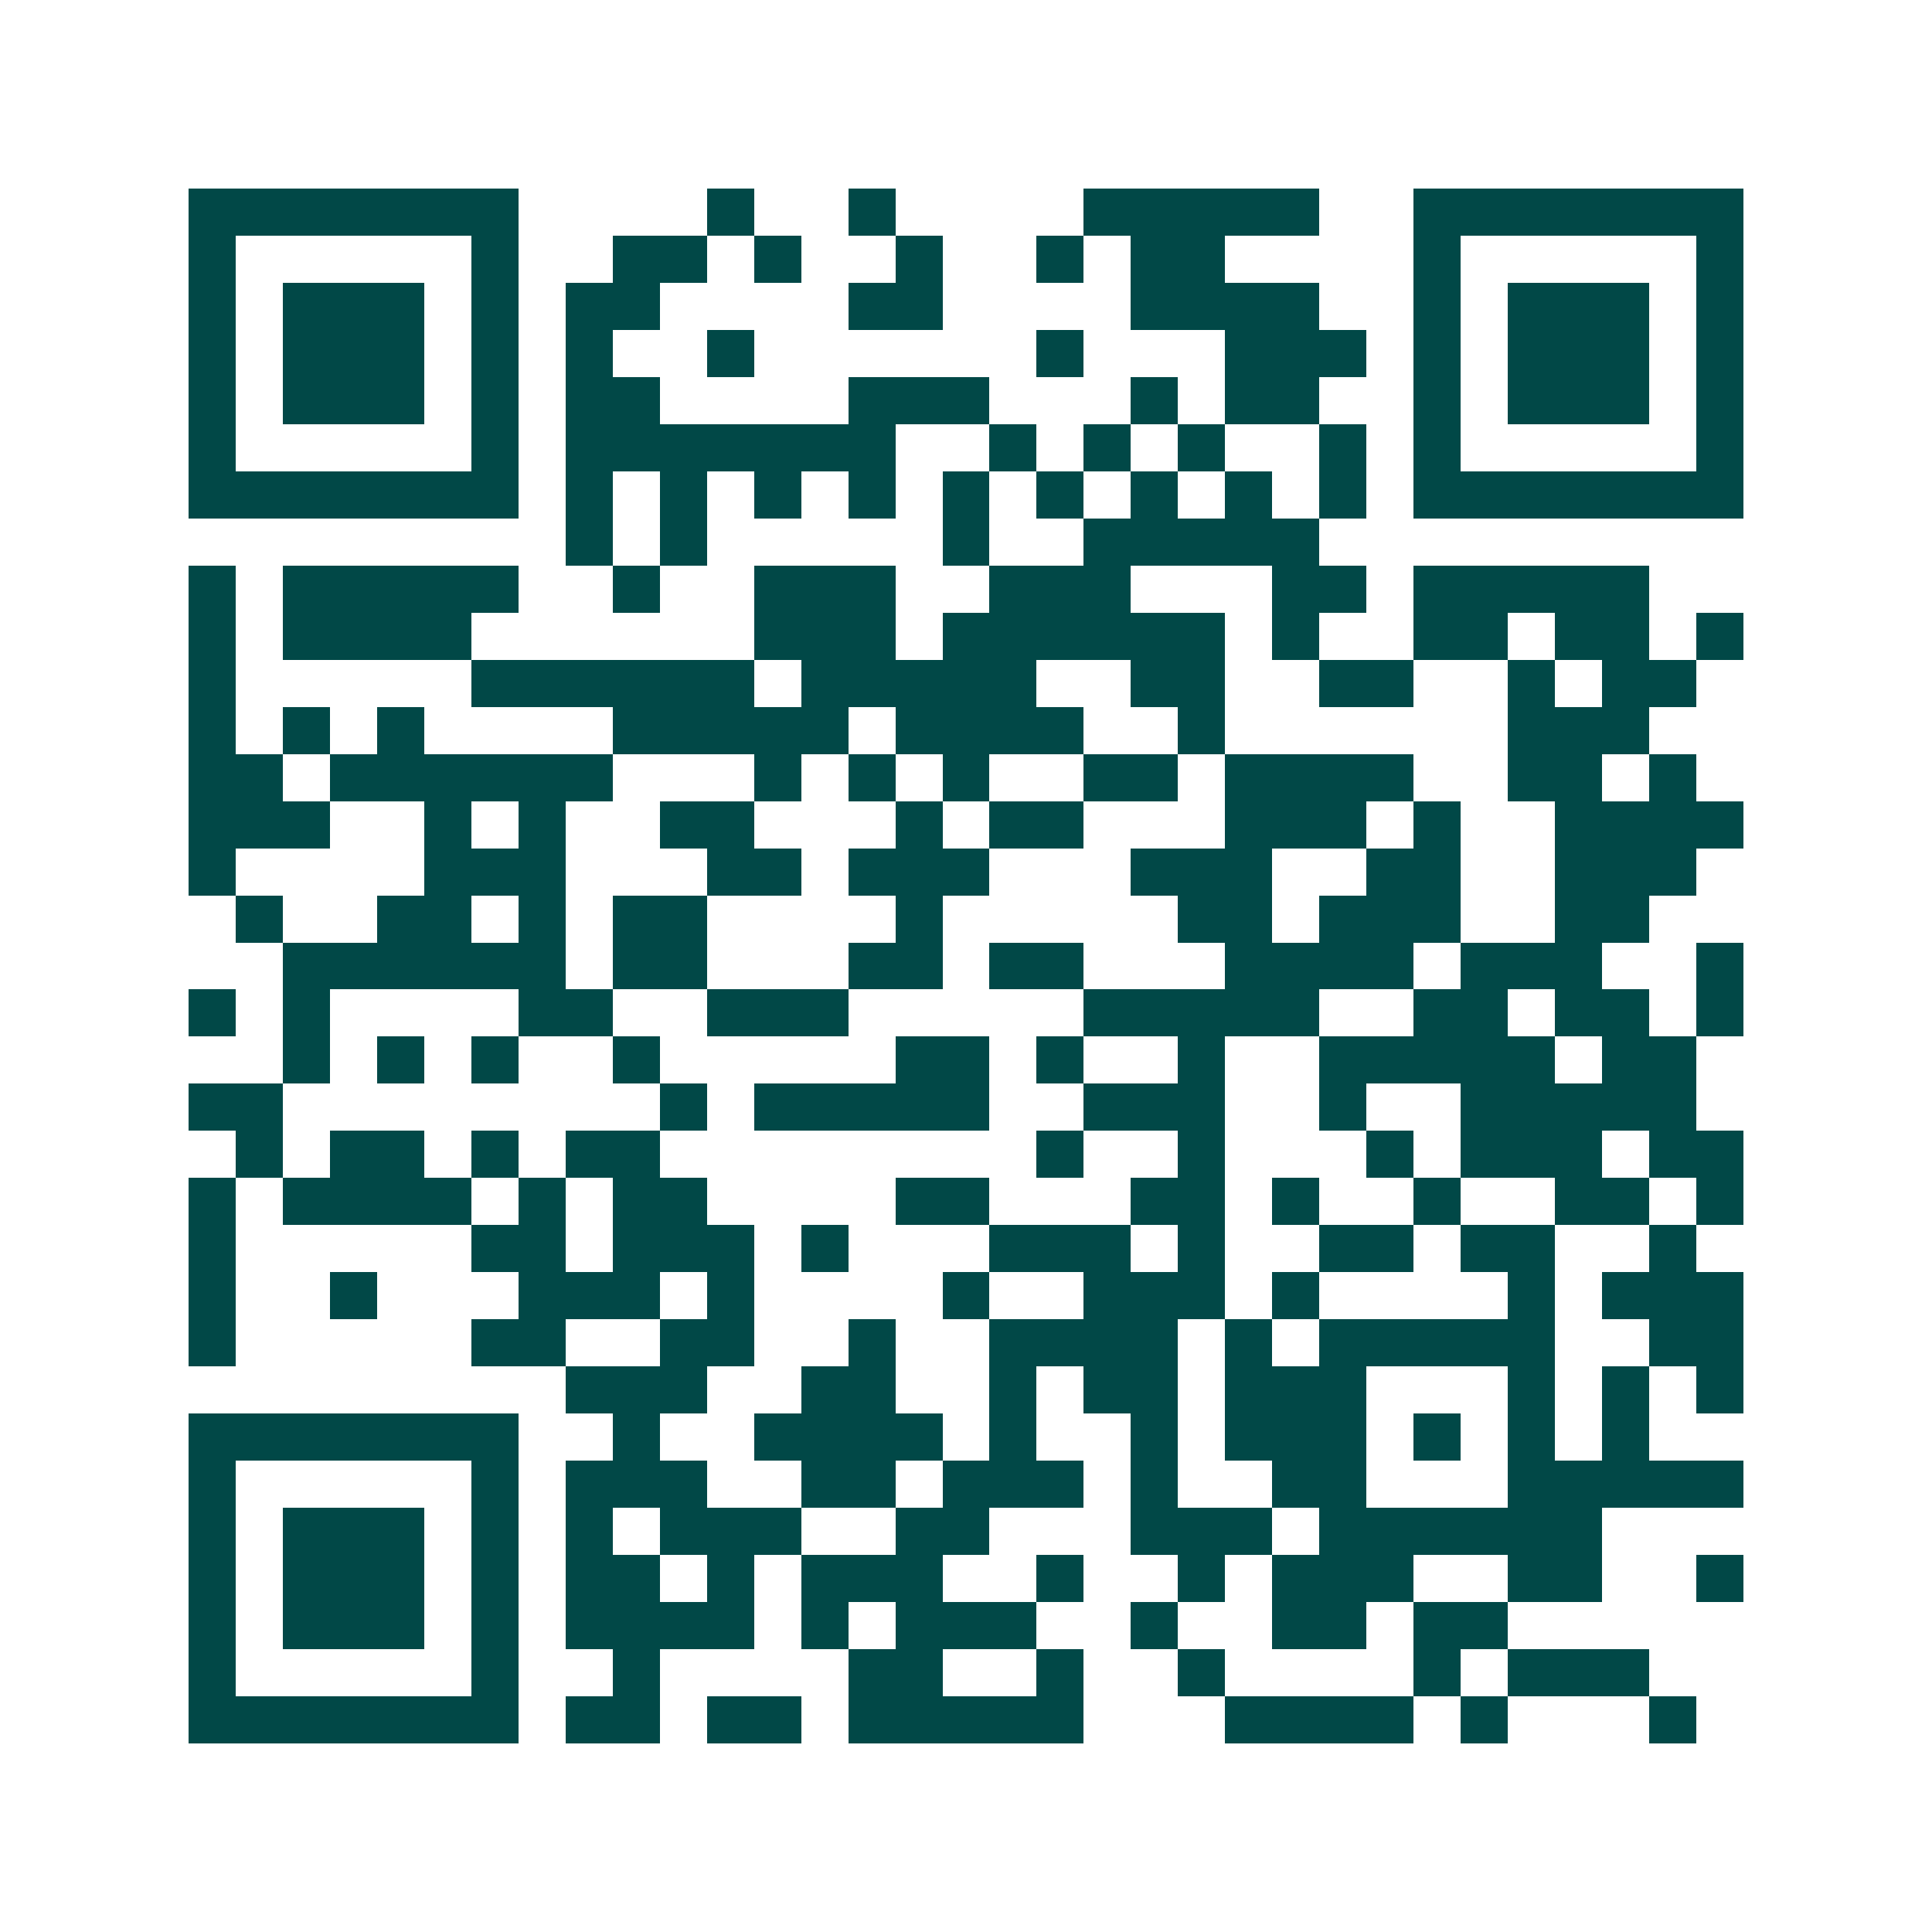 <svg xmlns="http://www.w3.org/2000/svg" width="200" height="200" viewBox="0 0 41 41" shape-rendering="crispEdges"><path fill="#ffffff" d="M0 0h41v41H0z"/><path stroke="#014847" d="M4 4.5h7m4 0h1m2 0h1m4 0h5m2 0h7M4 5.5h1m5 0h1m2 0h2m1 0h1m2 0h1m2 0h1m1 0h2m4 0h1m5 0h1M4 6.5h1m1 0h3m1 0h1m1 0h2m4 0h2m4 0h4m2 0h1m1 0h3m1 0h1M4 7.5h1m1 0h3m1 0h1m1 0h1m2 0h1m6 0h1m3 0h3m1 0h1m1 0h3m1 0h1M4 8.5h1m1 0h3m1 0h1m1 0h2m4 0h3m3 0h1m1 0h2m2 0h1m1 0h3m1 0h1M4 9.5h1m5 0h1m1 0h7m2 0h1m1 0h1m1 0h1m2 0h1m1 0h1m5 0h1M4 10.5h7m1 0h1m1 0h1m1 0h1m1 0h1m1 0h1m1 0h1m1 0h1m1 0h1m1 0h1m1 0h7M12 11.5h1m1 0h1m5 0h1m2 0h5M4 12.5h1m1 0h5m2 0h1m2 0h3m2 0h3m3 0h2m1 0h5M4 13.5h1m1 0h4m6 0h3m1 0h6m1 0h1m2 0h2m1 0h2m1 0h1M4 14.5h1m5 0h6m1 0h5m2 0h2m2 0h2m2 0h1m1 0h2M4 15.5h1m1 0h1m1 0h1m4 0h5m1 0h4m2 0h1m6 0h3M4 16.5h2m1 0h6m3 0h1m1 0h1m1 0h1m2 0h2m1 0h4m2 0h2m1 0h1M4 17.5h3m2 0h1m1 0h1m2 0h2m3 0h1m1 0h2m3 0h3m1 0h1m2 0h4M4 18.5h1m4 0h3m3 0h2m1 0h3m3 0h3m2 0h2m2 0h3M5 19.5h1m2 0h2m1 0h1m1 0h2m4 0h1m5 0h2m1 0h3m2 0h2M6 20.5h6m1 0h2m3 0h2m1 0h2m3 0h4m1 0h3m2 0h1M4 21.5h1m1 0h1m4 0h2m2 0h3m5 0h5m2 0h2m1 0h2m1 0h1M6 22.5h1m1 0h1m1 0h1m2 0h1m5 0h2m1 0h1m2 0h1m2 0h5m1 0h2M4 23.5h2m8 0h1m1 0h5m2 0h3m2 0h1m2 0h5M5 24.5h1m1 0h2m1 0h1m1 0h2m8 0h1m2 0h1m3 0h1m1 0h3m1 0h2M4 25.5h1m1 0h4m1 0h1m1 0h2m4 0h2m3 0h2m1 0h1m2 0h1m2 0h2m1 0h1M4 26.5h1m5 0h2m1 0h3m1 0h1m3 0h3m1 0h1m2 0h2m1 0h2m2 0h1M4 27.5h1m2 0h1m3 0h3m1 0h1m4 0h1m2 0h3m1 0h1m4 0h1m1 0h3M4 28.5h1m5 0h2m2 0h2m2 0h1m2 0h4m1 0h1m1 0h5m2 0h2M12 29.5h3m2 0h2m2 0h1m1 0h2m1 0h3m3 0h1m1 0h1m1 0h1M4 30.5h7m2 0h1m2 0h4m1 0h1m2 0h1m1 0h3m1 0h1m1 0h1m1 0h1M4 31.5h1m5 0h1m1 0h3m2 0h2m1 0h3m1 0h1m2 0h2m3 0h5M4 32.5h1m1 0h3m1 0h1m1 0h1m1 0h3m2 0h2m3 0h3m1 0h6M4 33.5h1m1 0h3m1 0h1m1 0h2m1 0h1m1 0h3m2 0h1m2 0h1m1 0h3m2 0h2m2 0h1M4 34.5h1m1 0h3m1 0h1m1 0h4m1 0h1m1 0h3m2 0h1m2 0h2m1 0h2M4 35.5h1m5 0h1m2 0h1m4 0h2m2 0h1m2 0h1m4 0h1m1 0h3M4 36.5h7m1 0h2m1 0h2m1 0h5m3 0h4m1 0h1m3 0h1"/></svg>
